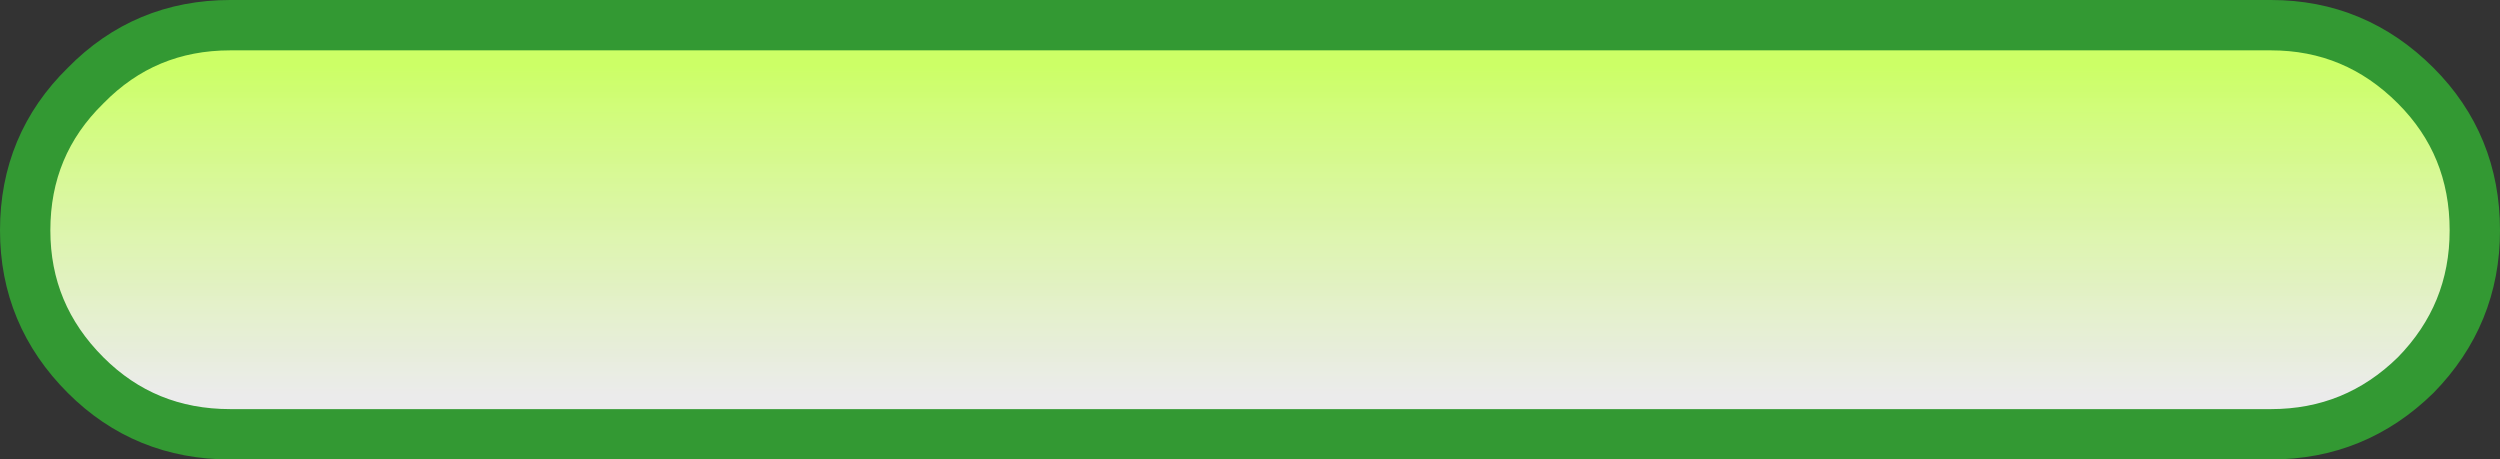 <?xml version="1.0" encoding="UTF-8" standalone="no"?>
<svg xmlns:xlink="http://www.w3.org/1999/xlink" height="18.25px" width="99.3px" xmlns="http://www.w3.org/2000/svg">
  <rect width="100%" height="100%" fill="#333333" stroke="none"/>
  <g transform="matrix(1.0, 0.0, 0.0, 1.0, 52.15, 9.75)">
    <path d="M43.8 -6.35 Q46.15 -4.0 46.15 -0.6 46.15 2.75 43.8 5.15 41.4 7.5 38.05 7.5 L-43.0 7.5 Q-46.4 7.5 -48.75 5.15 -51.15 2.75 -51.15 -0.6 -51.15 -4.0 -48.75 -6.35 -46.4 -8.75 -43.0 -8.75 L38.05 -8.75 Q41.4 -8.75 43.8 -6.35" fill="url(#gradient0)" fill-rule="evenodd" stroke="none"/>
    <path d="M43.8 -6.35 Q41.4 -8.75 38.05 -8.75 L-43.0 -8.75 Q-46.4 -8.75 -48.75 -6.35 -51.15 -4.0 -51.15 -0.6 -51.15 2.75 -48.75 5.15 -46.4 7.5 -43.0 7.5 L38.05 7.5 Q41.4 7.5 43.8 5.15 46.15 2.75 46.15 -0.6 46.15 -4.0 43.8 -6.35 Z" fill="none" stroke="#339933" stroke-linecap="round" stroke-linejoin="round" stroke-width="2.0"/>
  </g>
  <defs>
    <linearGradient gradientTransform="matrix(0.0, -0.008, 0.01, 0.0, -0.05, -0.6)" gradientUnits="userSpaceOnUse" id="gradient0" spreadMethod="pad" x1="-819.2" x2="819.2">
      <stop offset="0.0" stop-color="#ffffff" stop-opacity="0.902"/>
      <stop offset="1.0" stop-color="#ccff66"/>
    </linearGradient>
  </defs>
</svg>
